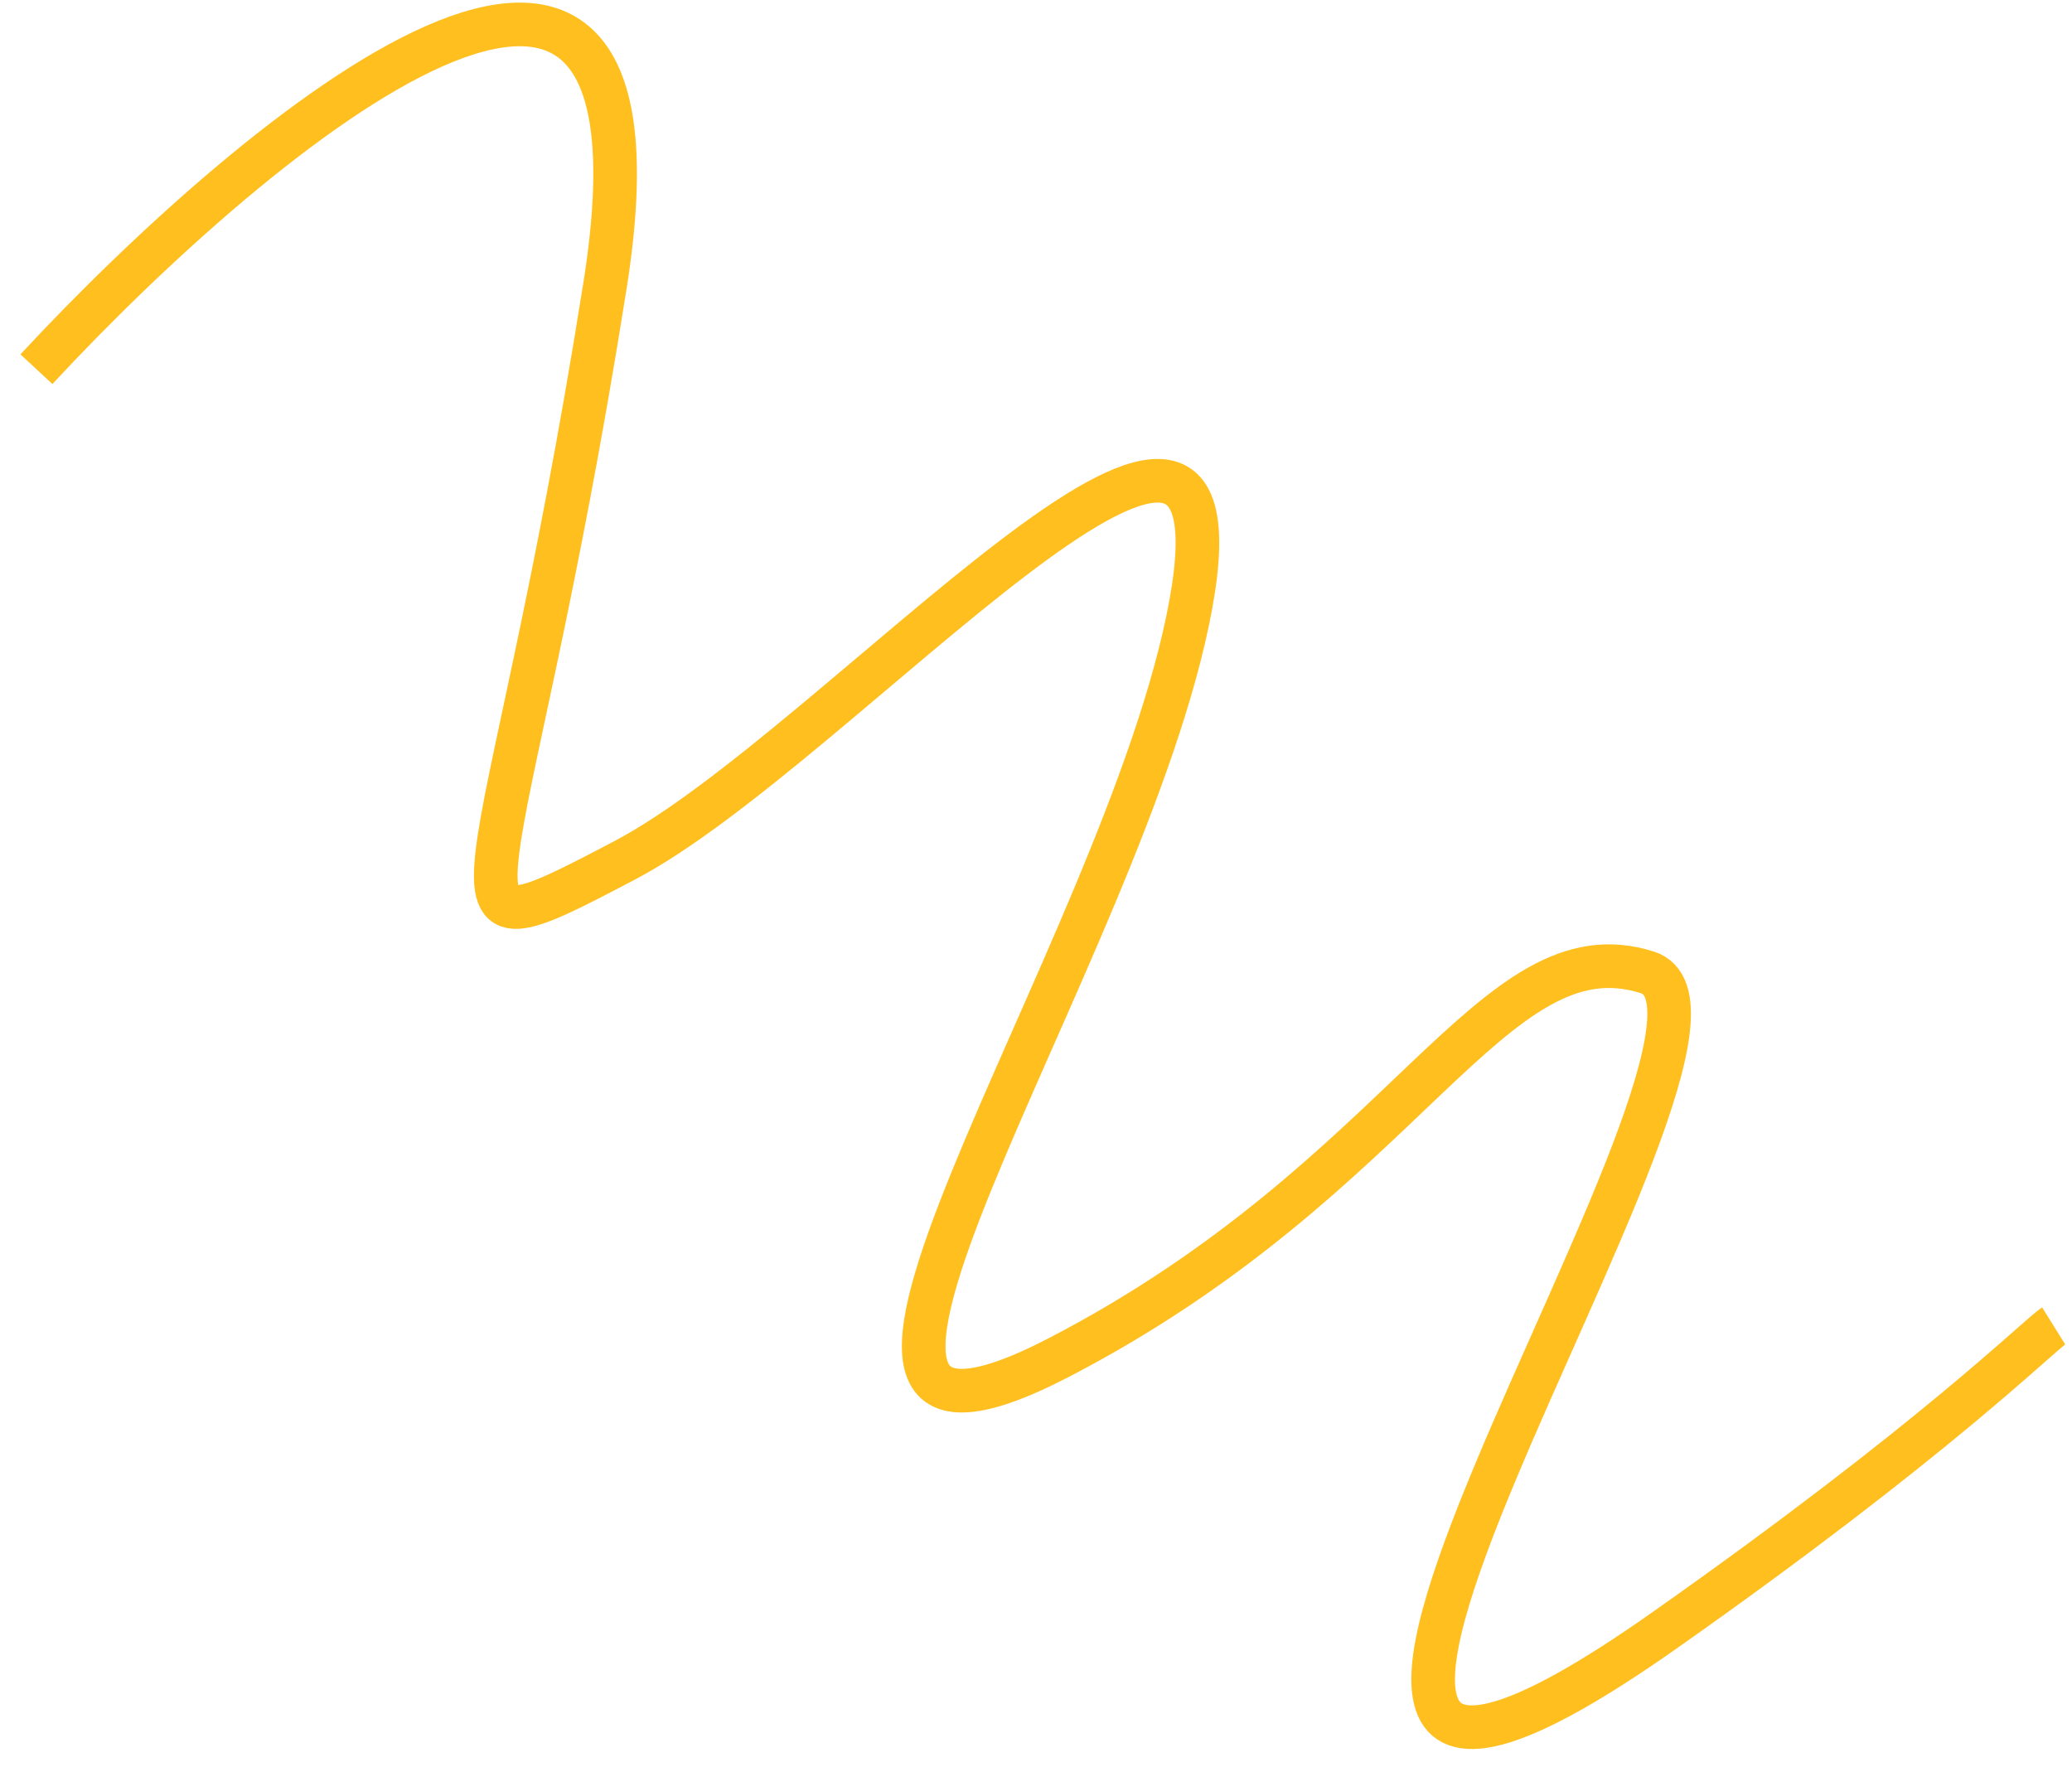 <svg width="95" height="81" viewBox="0 0 95 81" fill="none" xmlns="http://www.w3.org/2000/svg">
<path d="M1.67 16.927C11.901 5.911 31.44 -10.286 27.744 13.061C23.124 42.246 18.877 44.573 28.655 39.438C38.433 34.303 57.547 11.629 54.595 27.73C51.642 43.832 32.821 70.395 48.545 62.243C64.574 53.932 68.433 42.338 75.525 44.581C82.524 46.794 49.68 93.492 76.281 74.776C88.782 65.981 93.477 61.221 94.161 60.795" stroke="#FFBF1E" stroke-width="2"/>
</svg>
